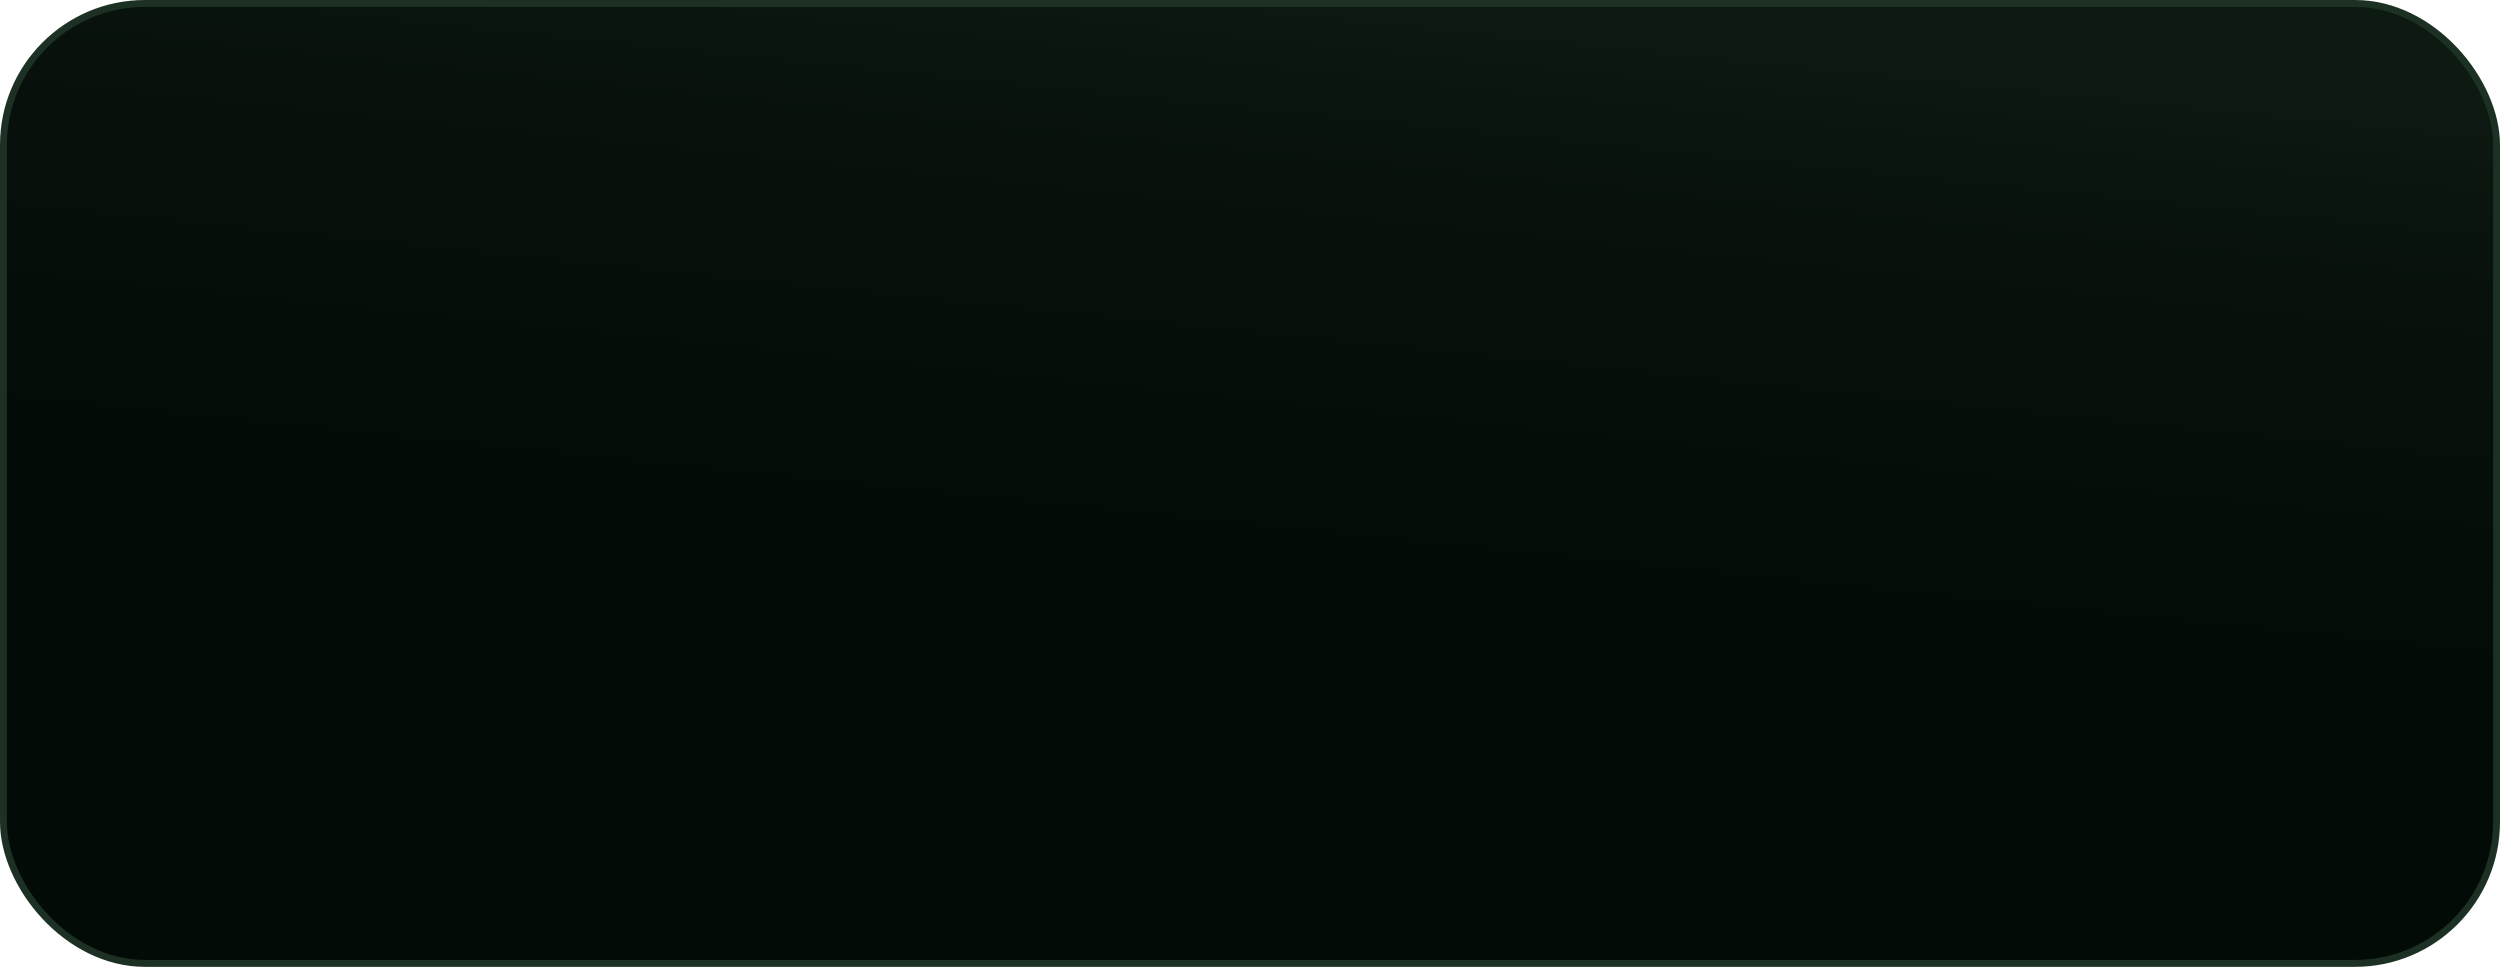 <?xml version="1.0" encoding="UTF-8"?> <svg xmlns="http://www.w3.org/2000/svg" width="362" height="140" viewBox="0 0 362 140" fill="none"><rect x="0.5" y="0.5" width="361" height="139" rx="20.5" fill="url(#paint0_linear_92_215)"></rect><rect x="0.5" y="0.5" width="361" height="139" rx="20.5" stroke="#1C3023"></rect><defs><linearGradient id="paint0_linear_92_215" x1="255.571" y1="1" x2="240.686" y2="145.163" gradientUnits="userSpaceOnUse"><stop stop-color="#0D1A12"></stop><stop offset="0.216" stop-color="#08110C"></stop><stop offset="0.602" stop-color="#030B06"></stop><stop offset="0.809" stop-color="#030B06"></stop></linearGradient></defs></svg> 